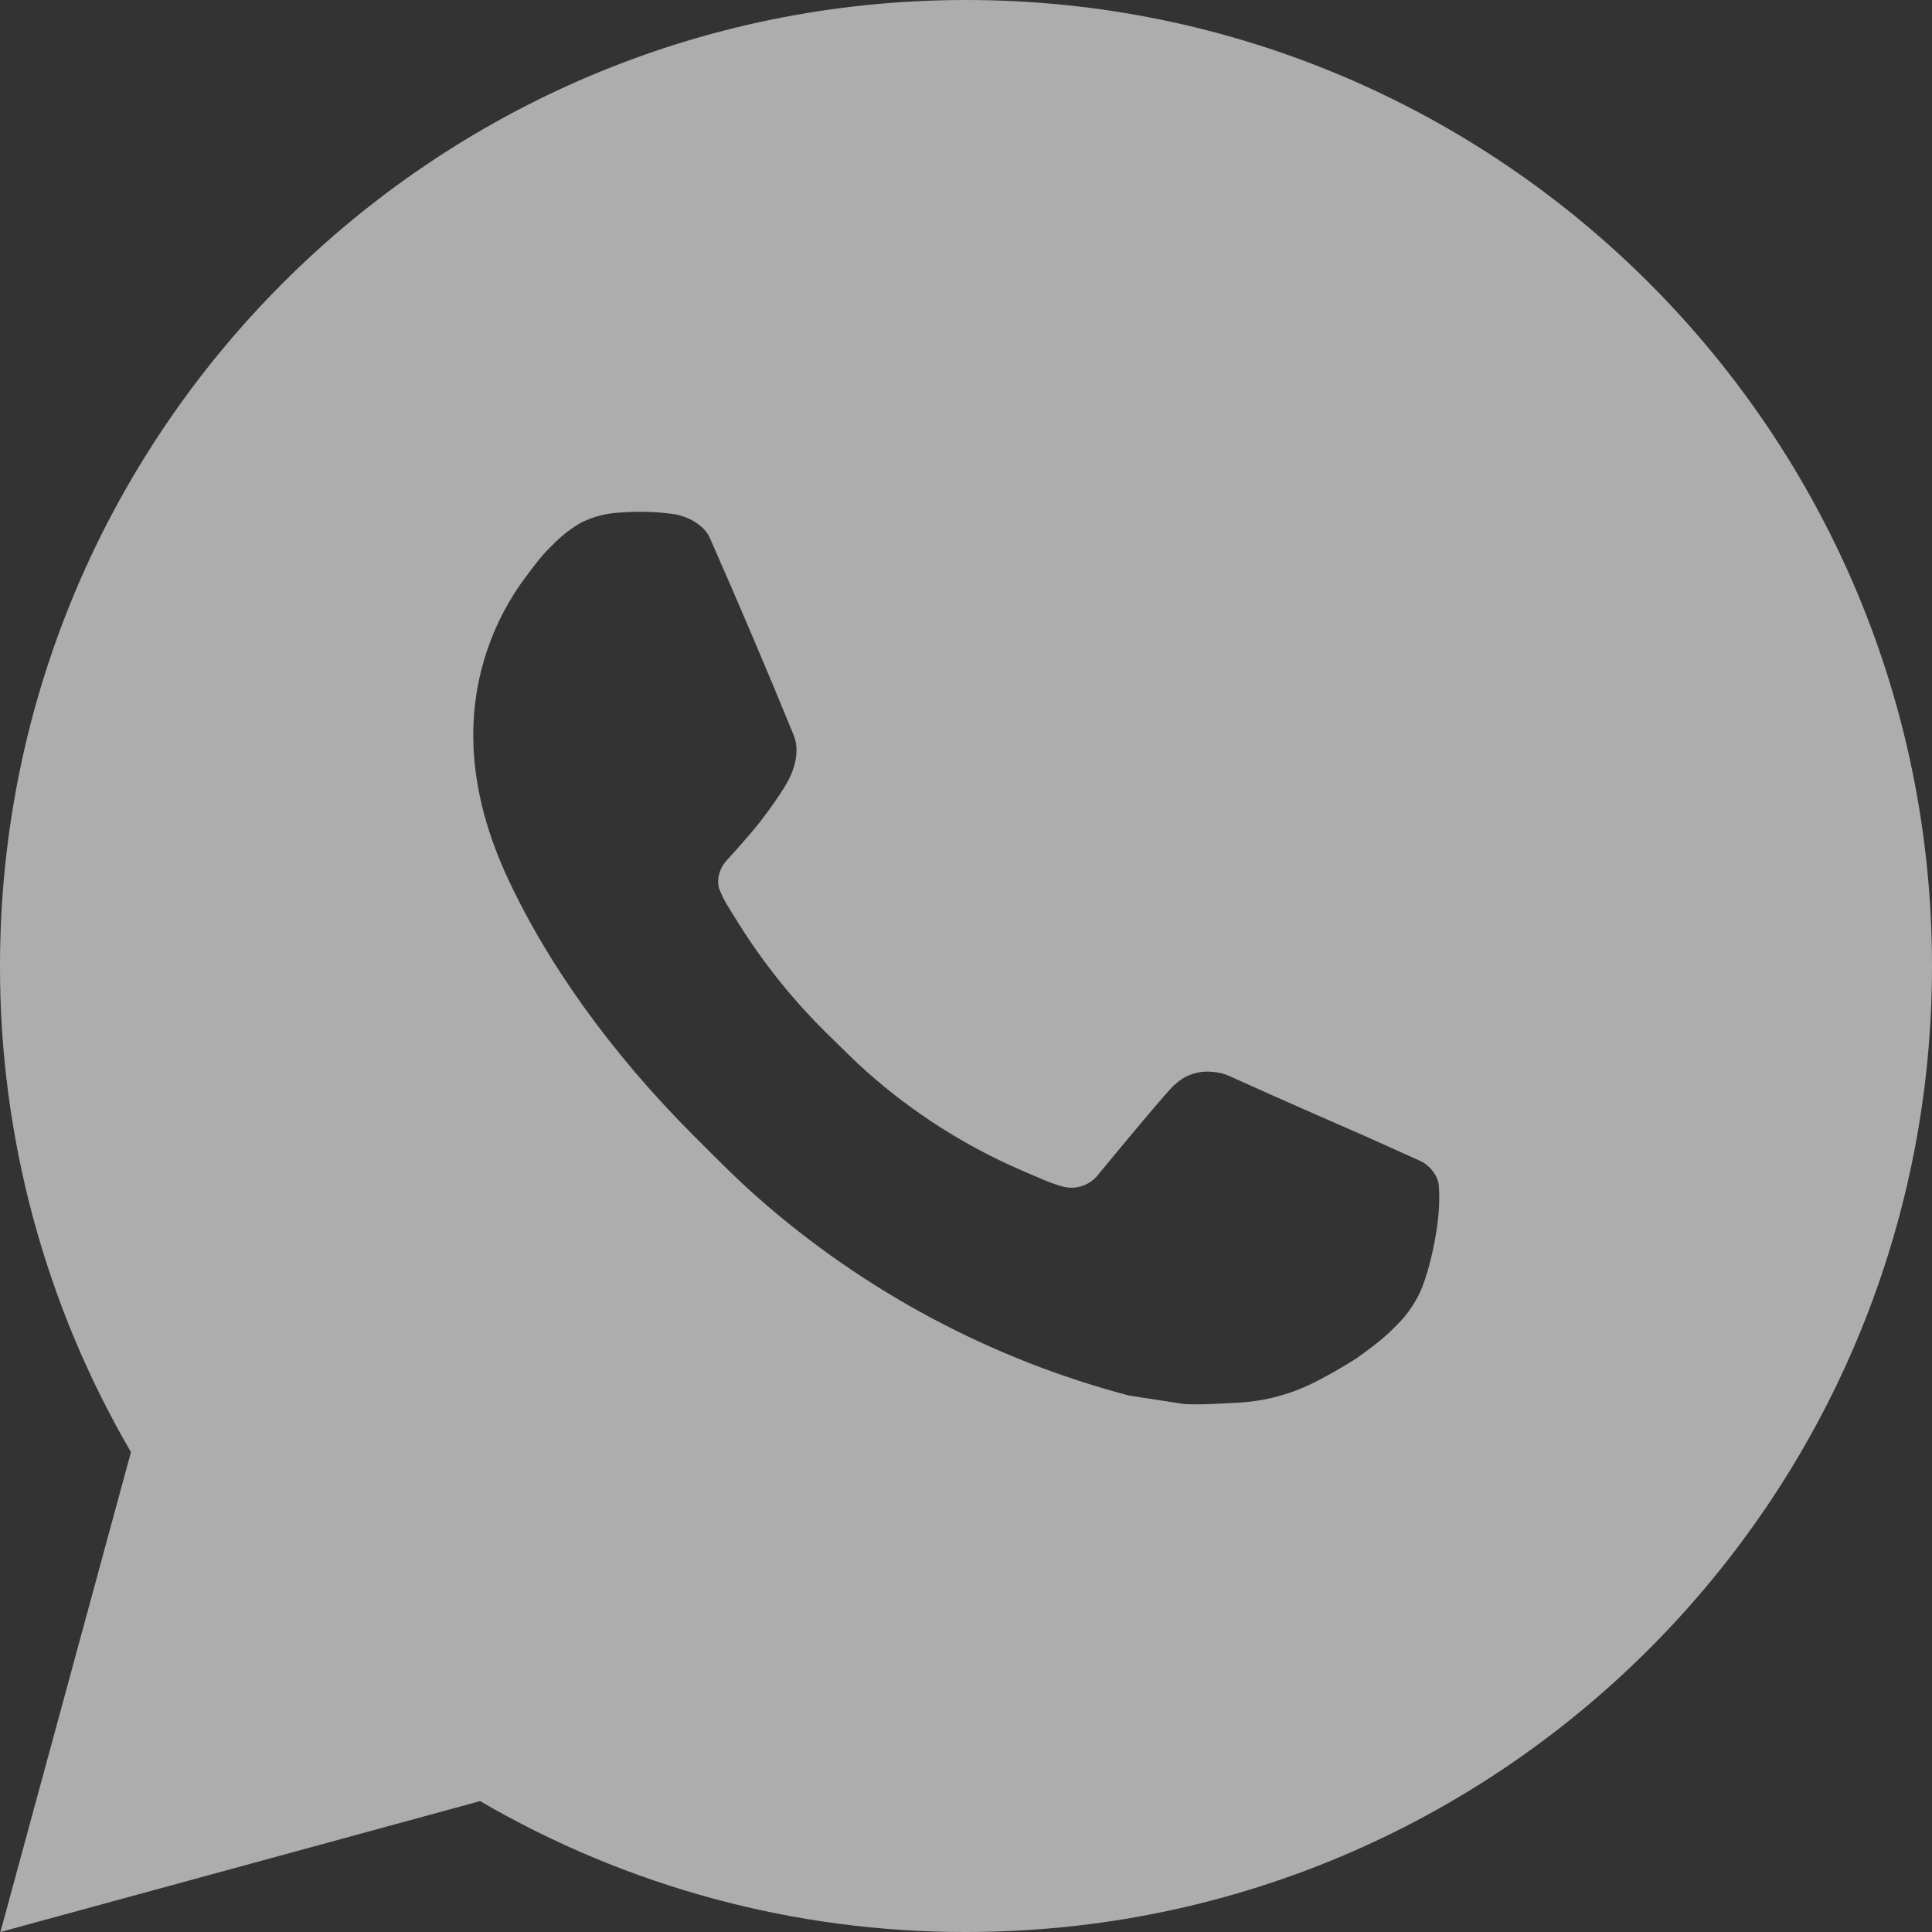 <svg width="28" height="28" viewBox="0 0 28 28" fill="none" xmlns="http://www.w3.org/2000/svg">
<rect x="0" y="0" width="28" height="28" fill="#333333" stroke="none"/>
<path d="M14 0C21.732 0 28 6.268 28 14C28 21.732 21.732 28 14 28C11.526 28.004 9.095 27.349 6.958 26.103L0.006 28L1.898 21.045C0.651 18.907 -0.004 16.475 2.13761e-05 14C2.13761e-05 6.268 6.268 0 14 0ZM9.229 7.42L8.949 7.431C8.768 7.444 8.591 7.491 8.428 7.571C8.276 7.657 8.138 7.765 8.016 7.89C7.848 8.049 7.753 8.186 7.651 8.319C7.133 8.992 6.854 9.819 6.859 10.668C6.861 11.354 7.041 12.022 7.321 12.646C7.893 13.909 8.835 15.246 10.079 16.485C10.378 16.783 10.672 17.083 10.989 17.361C12.533 18.721 14.374 19.702 16.365 20.226L17.16 20.348C17.419 20.362 17.678 20.342 17.938 20.329C18.346 20.308 18.744 20.198 19.104 20.006C19.288 19.911 19.466 19.808 19.641 19.698C19.641 19.698 19.7 19.658 19.816 19.572C20.005 19.432 20.121 19.333 20.278 19.169C20.395 19.047 20.493 18.907 20.572 18.746C20.681 18.518 20.79 18.082 20.835 17.72C20.868 17.443 20.859 17.291 20.854 17.198C20.849 17.048 20.724 16.892 20.588 16.827L19.774 16.461C19.774 16.461 18.556 15.931 17.811 15.592C17.733 15.558 17.649 15.538 17.564 15.534C17.469 15.524 17.372 15.535 17.28 15.566C17.189 15.596 17.105 15.646 17.035 15.712C17.028 15.709 16.934 15.789 15.922 17.016C15.864 17.094 15.784 17.153 15.692 17.185C15.601 17.218 15.501 17.222 15.407 17.198C15.316 17.173 15.226 17.142 15.14 17.105C14.966 17.032 14.906 17.004 14.787 16.954C13.983 16.604 13.239 16.13 12.582 15.55C12.405 15.396 12.242 15.228 12.074 15.065C11.523 14.538 11.043 13.941 10.646 13.29L10.563 13.157C10.505 13.067 10.457 12.971 10.42 12.87C10.367 12.664 10.506 12.499 10.506 12.499C10.506 12.499 10.846 12.127 11.004 11.925C11.158 11.729 11.288 11.539 11.372 11.403C11.537 11.137 11.589 10.864 11.502 10.653C11.11 9.695 10.705 8.743 10.287 7.795C10.205 7.608 9.96 7.473 9.737 7.447C9.661 7.437 9.586 7.43 9.51 7.424C9.322 7.413 9.134 7.415 8.946 7.43L9.229 7.42Z" fill="white" fill-opacity="0.6"/>
</svg>
